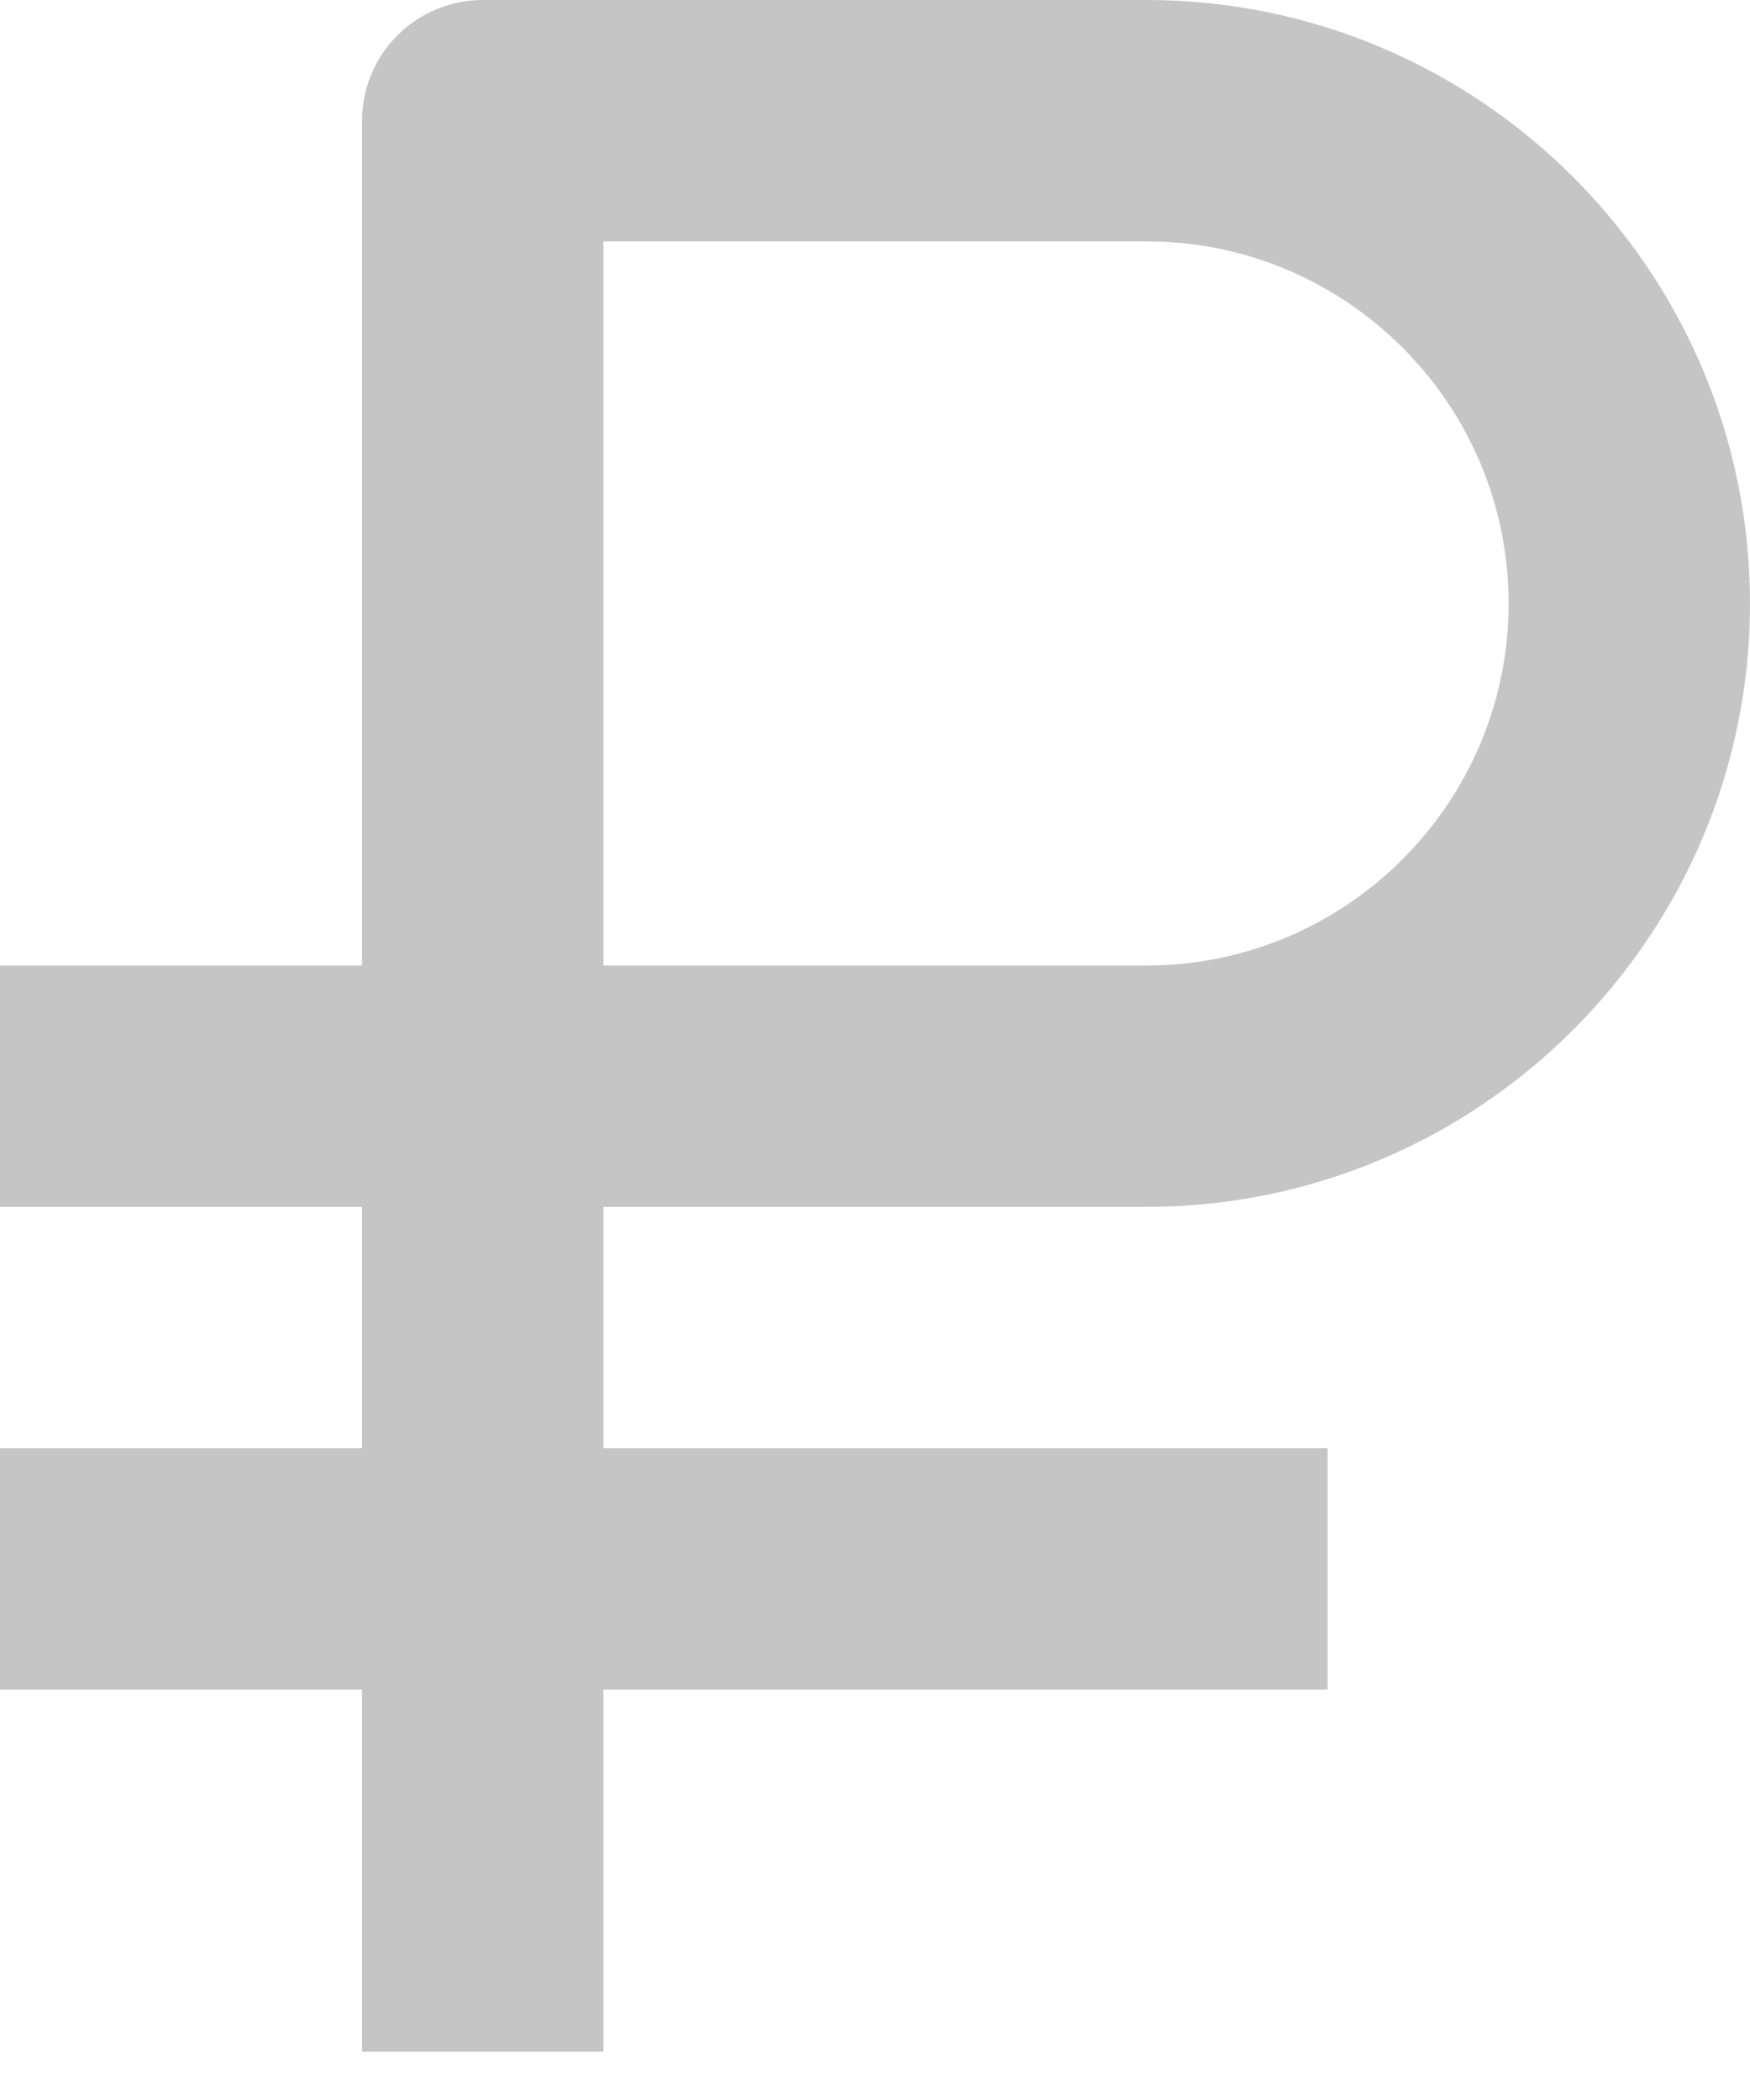 <?xml version="1.0" encoding="UTF-8"?> <svg xmlns="http://www.w3.org/2000/svg" width="25" height="30" viewBox="0 0 25 30" fill="none"> <path d="M5.172 29.31H8.621V24.138H18.965V20.69H8.621V17.241H16.379C21.133 17.241 25 13.374 25 8.621C25 3.867 21.133 0 16.379 0H6.897C6.439 0 6.001 0.182 5.677 0.505C5.354 0.828 5.172 1.267 5.172 1.724V13.793H0V17.241H5.172V20.69H0V24.138H5.172V29.31ZM8.621 3.448H16.379C19.231 3.448 21.552 5.769 21.552 8.621C21.552 11.472 19.231 13.793 16.379 13.793H8.621V3.448Z" fill="#C5C5C5"></path> </svg> 